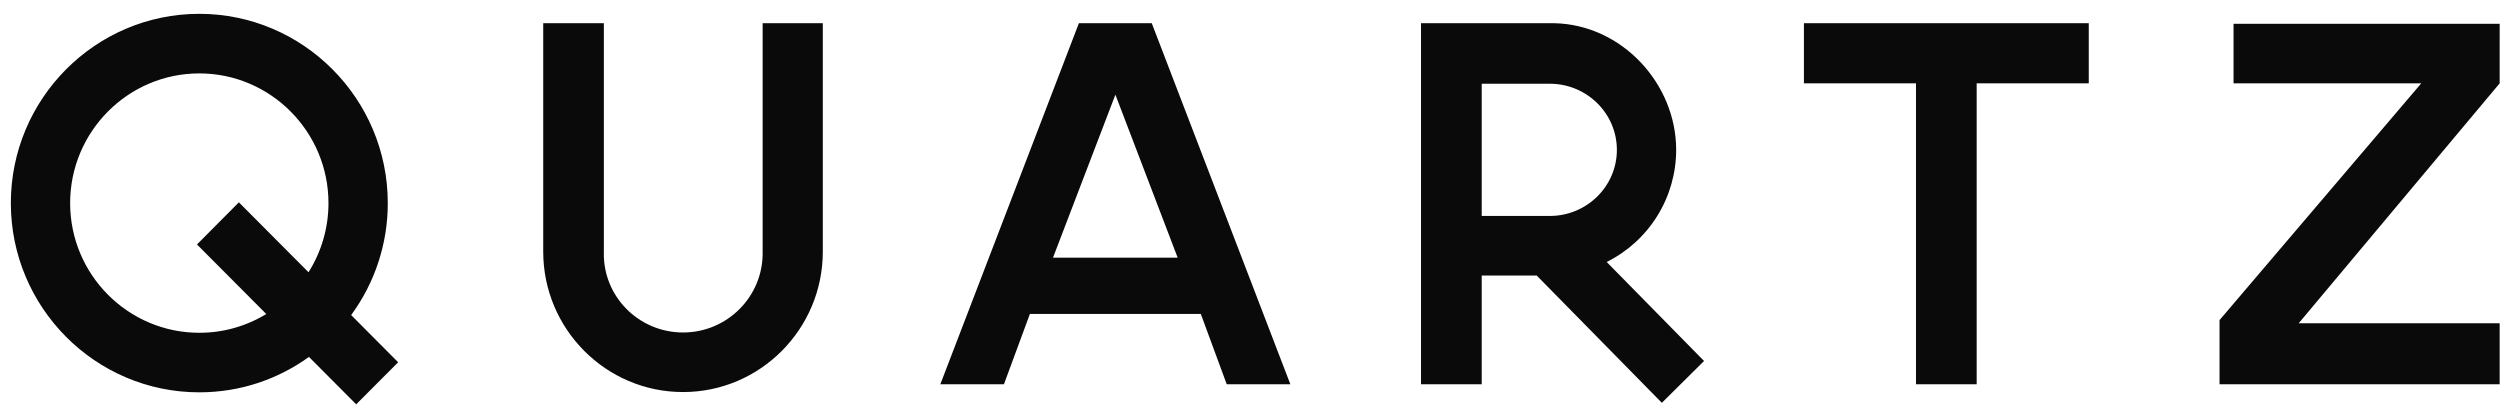 <svg width="160" height="26" viewBox="0 0 160 26" fill="none" xmlns="http://www.w3.org/2000/svg">
<g clip-path="url(#clip0_3_17)">
<path fill-rule="evenodd" clip-rule="evenodd" d="M159.978 5.335L147.115 20.691H159.978V24.593H142.05V20.487L154.959 5.335H142.946V1.524H159.979L159.978 5.335ZM133.681 1.485V5.335H126.507V24.593H122.623V5.335H115.451V1.485H133.681ZM102.828 16.767C104.163 16.102 105.286 15.079 106.072 13.811C106.857 12.543 107.274 11.081 107.275 9.59C107.275 5.354 103.797 1.57 99.465 1.485H90.945V24.593H94.83V17.634H98.35L106.359 25.781L109.059 23.103L102.828 16.767ZM99.184 13.821H94.83V5.359H99.184C101.552 5.359 103.48 7.256 103.48 9.591C103.48 11.926 101.552 13.821 99.184 13.821ZM73.713 1.485H69.049L60.181 24.593H64.252L65.914 20.091H76.851L78.511 24.593H82.583L73.713 1.485ZM67.393 16.489L71.385 6.059L75.37 16.489H67.393ZM52.66 1.485V16.104C52.66 21.06 48.65 25.091 43.715 25.091C38.781 25.091 34.766 21.059 34.766 16.104V1.485H38.647V16.104C38.562 18.958 40.873 21.279 43.717 21.279C46.554 21.279 48.865 18.958 48.809 16.104V1.485H52.66ZM22.474 20.164C24 18.086 24.822 15.575 24.818 12.997C24.818 6.322 19.403 0.885 12.756 0.885C6.103 0.885 0.694 6.322 0.694 12.997C0.694 19.678 6.103 25.109 12.756 25.109C15.37 25.109 17.795 24.271 19.773 22.842L22.797 25.877L25.481 23.185L22.474 20.164ZM19.745 17.424L15.288 12.949L12.607 15.646L17.041 20.096C15.751 20.884 14.268 21.3 12.757 21.298C8.196 21.298 4.489 17.577 4.489 12.998C4.489 8.424 8.196 4.698 12.757 4.698C17.31 4.698 21.022 8.423 21.022 12.998C21.023 14.565 20.58 16.099 19.745 17.424Z" fill="#0A0A0A"/>
</g>
<defs>
<clipPath id="clip0_3_17">
<rect width="160" height="26" fill="white"/>
</clipPath>
</defs>
</svg>
